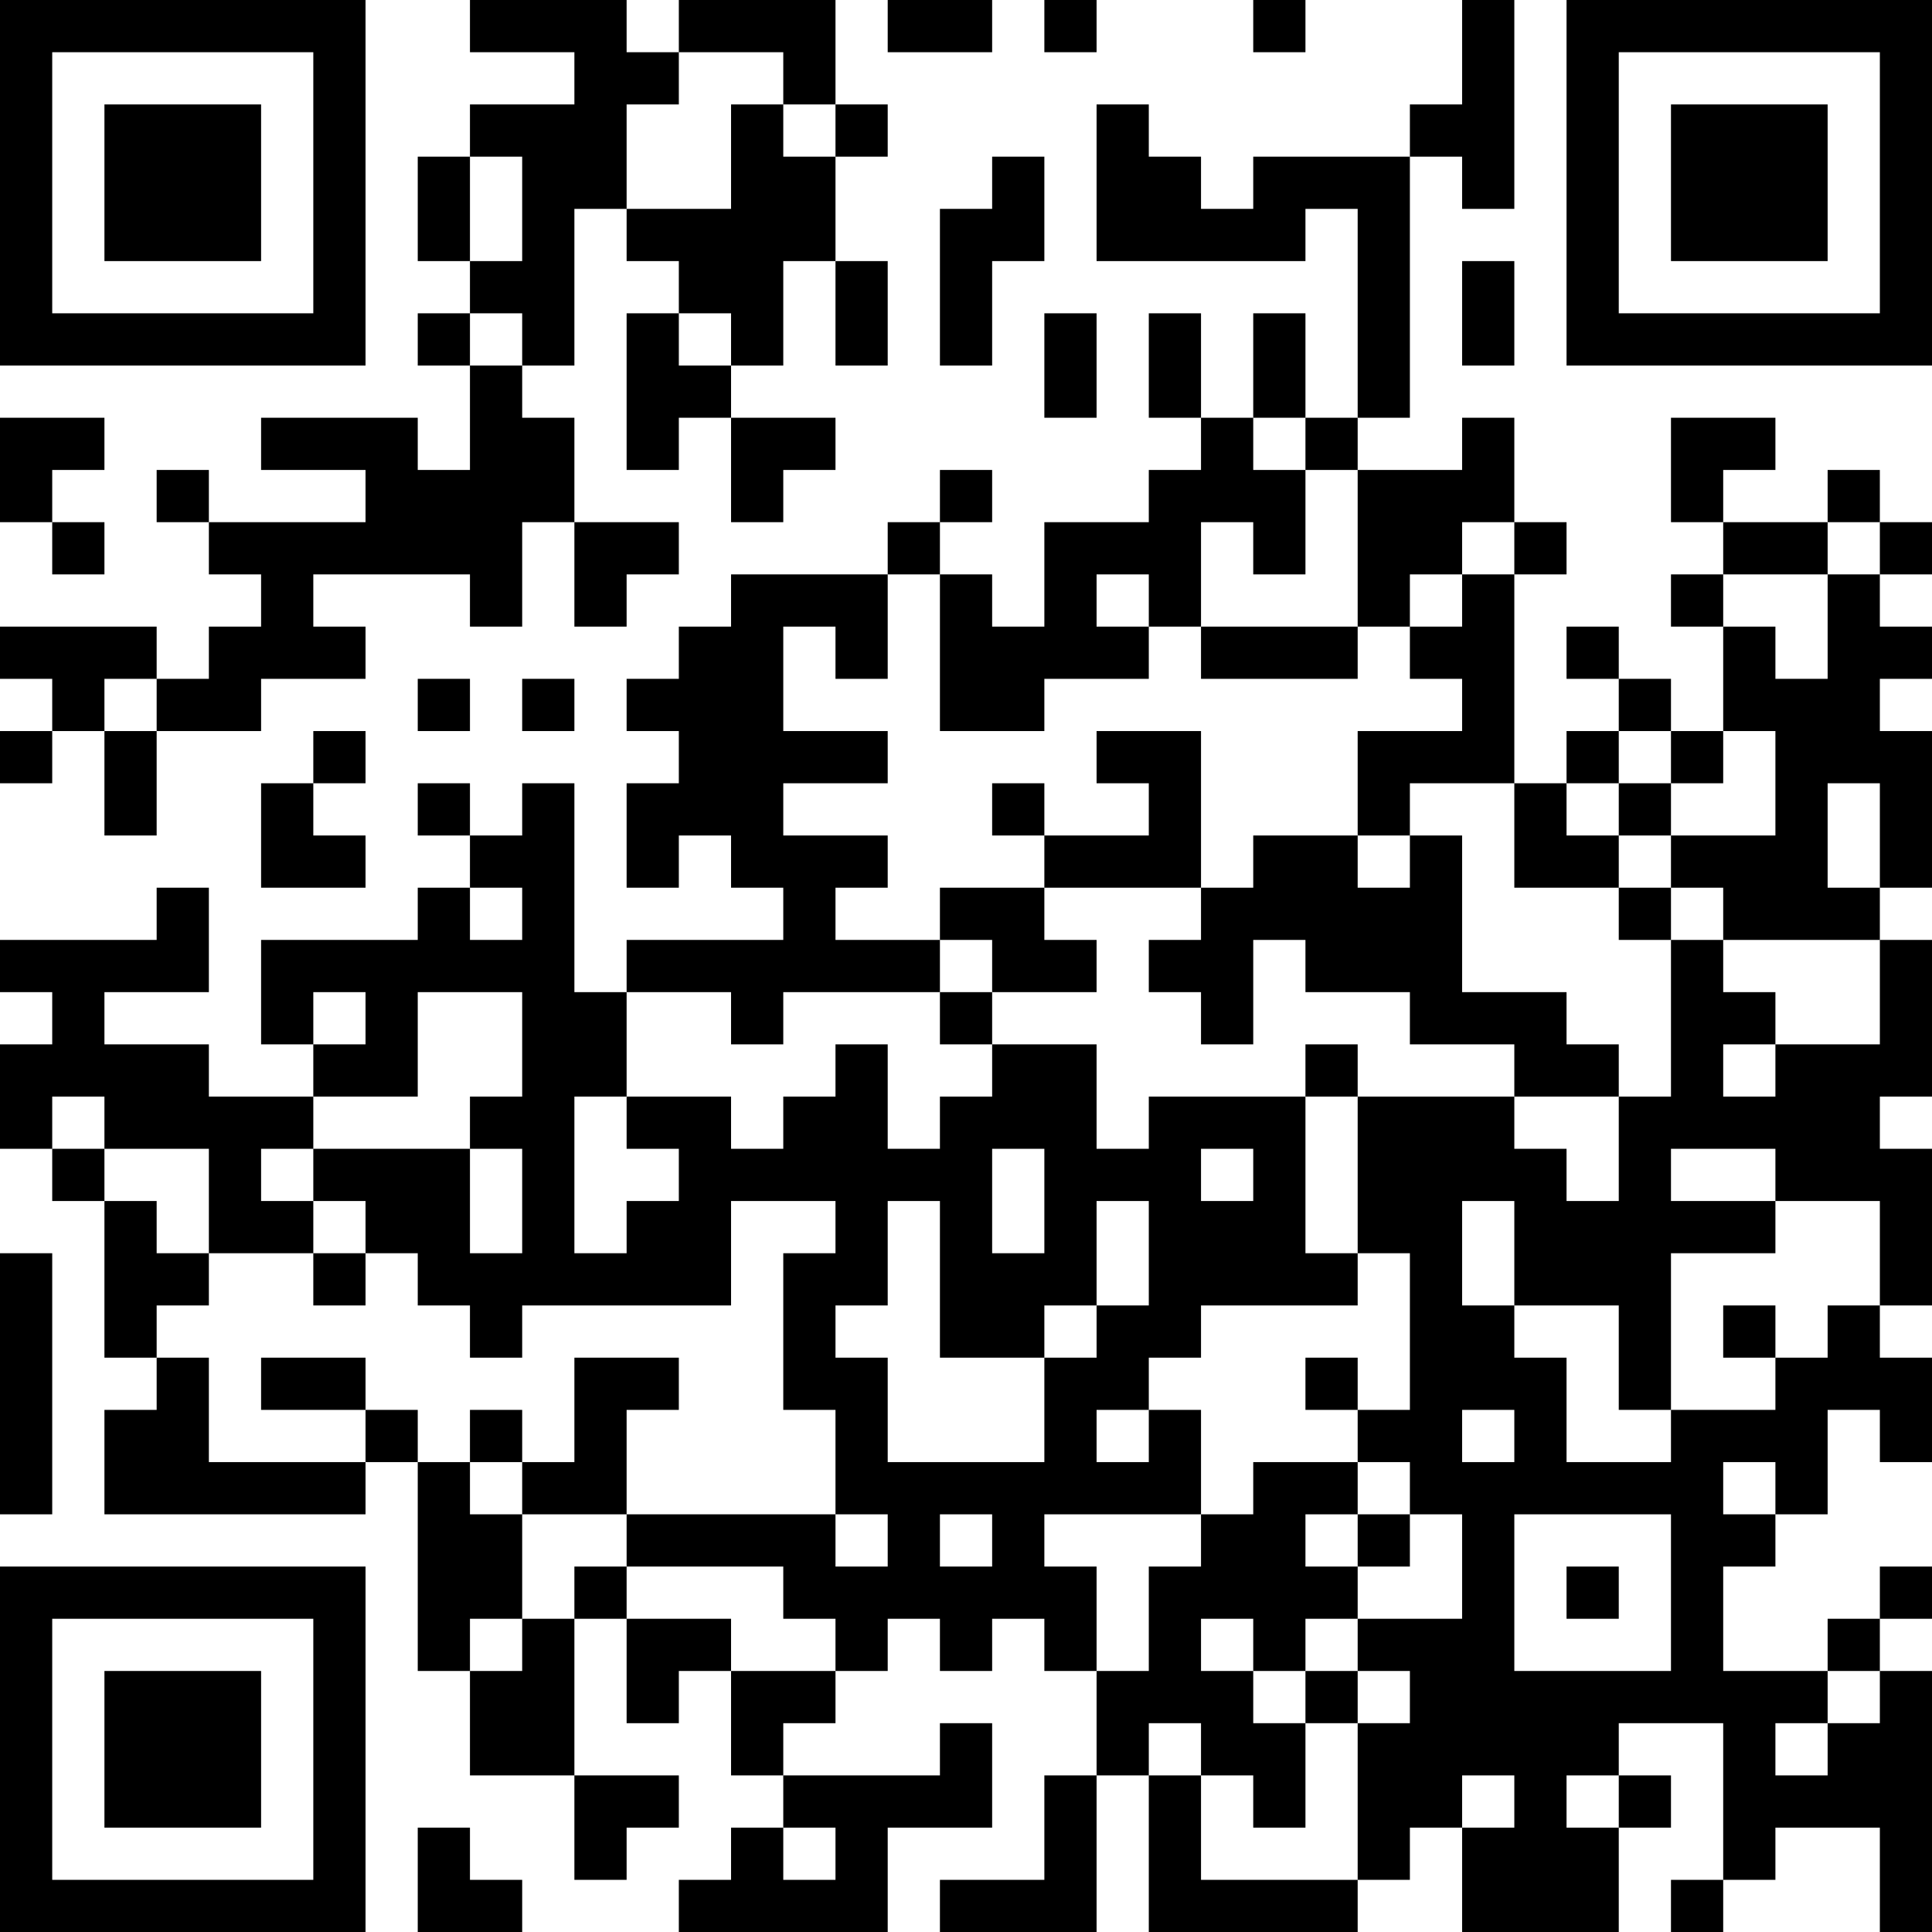 <?xml version="1.0" encoding="UTF-8"?>
<svg xmlns="http://www.w3.org/2000/svg" version="1.1" width="250" height="250" viewBox="0 0 250 250"><rect x="0" y="0" width="250" height="250" fill="#ffffff"/><g transform="scale(6.757)"><g transform="translate(0,0)"><path fill-rule="evenodd" d="M9 0L9 1L11 1L11 2L9 2L9 3L8 3L8 5L9 5L9 6L8 6L8 7L9 7L9 9L8 9L8 8L5 8L5 9L7 9L7 10L4 10L4 9L3 9L3 10L4 10L4 11L5 11L5 12L4 12L4 13L3 13L3 12L0 12L0 13L1 13L1 14L0 14L0 15L1 15L1 14L2 14L2 16L3 16L3 14L5 14L5 13L7 13L7 12L6 12L6 11L9 11L9 12L10 12L10 10L11 10L11 12L12 12L12 11L13 11L13 10L11 10L11 8L10 8L10 7L11 7L11 4L12 4L12 5L13 5L13 6L12 6L12 9L13 9L13 8L14 8L14 10L15 10L15 9L16 9L16 8L14 8L14 7L15 7L15 5L16 5L16 7L17 7L17 5L16 5L16 3L17 3L17 2L16 2L16 0L13 0L13 1L12 1L12 0ZM17 0L17 1L19 1L19 0ZM20 0L20 1L21 1L21 0ZM24 0L24 1L25 1L25 0ZM28 0L28 2L27 2L27 3L24 3L24 4L23 4L23 3L22 3L22 2L21 2L21 5L25 5L25 4L26 4L26 8L25 8L25 6L24 6L24 8L23 8L23 6L22 6L22 8L23 8L23 9L22 9L22 10L20 10L20 12L19 12L19 11L18 11L18 10L19 10L19 9L18 9L18 10L17 10L17 11L14 11L14 12L13 12L13 13L12 13L12 14L13 14L13 15L12 15L12 17L13 17L13 16L14 16L14 17L15 17L15 18L12 18L12 19L11 19L11 15L10 15L10 16L9 16L9 15L8 15L8 16L9 16L9 17L8 17L8 18L5 18L5 20L6 20L6 21L4 21L4 20L2 20L2 19L4 19L4 17L3 17L3 18L0 18L0 19L1 19L1 20L0 20L0 22L1 22L1 23L2 23L2 26L3 26L3 27L2 27L2 29L7 29L7 28L8 28L8 32L9 32L9 34L11 34L11 36L12 36L12 35L13 35L13 34L11 34L11 31L12 31L12 33L13 33L13 32L14 32L14 34L15 34L15 35L14 35L14 36L13 36L13 37L17 37L17 35L19 35L19 33L18 33L18 34L15 34L15 33L16 33L16 32L17 32L17 31L18 31L18 32L19 32L19 31L20 31L20 32L21 32L21 34L20 34L20 36L18 36L18 37L21 37L21 34L22 34L22 37L26 37L26 36L27 36L27 35L28 35L28 37L31 37L31 35L32 35L32 34L31 34L31 33L33 33L33 36L32 36L32 37L33 37L33 36L34 36L34 35L36 35L36 37L37 37L37 32L36 32L36 31L37 31L37 30L36 30L36 31L35 31L35 32L33 32L33 30L34 30L34 29L35 29L35 27L36 27L36 28L37 28L37 26L36 26L36 25L37 25L37 22L36 22L36 21L37 21L37 18L36 18L36 17L37 17L37 14L36 14L36 13L37 13L37 12L36 12L36 11L37 11L37 10L36 10L36 9L35 9L35 10L33 10L33 9L34 9L34 8L32 8L32 10L33 10L33 11L32 11L32 12L33 12L33 14L32 14L32 13L31 13L31 12L30 12L30 13L31 13L31 14L30 14L30 15L29 15L29 11L30 11L30 10L29 10L29 8L28 8L28 9L26 9L26 8L27 8L27 3L28 3L28 4L29 4L29 0ZM13 1L13 2L12 2L12 4L14 4L14 2L15 2L15 3L16 3L16 2L15 2L15 1ZM9 3L9 5L10 5L10 3ZM19 3L19 4L18 4L18 7L19 7L19 5L20 5L20 3ZM28 5L28 7L29 7L29 5ZM9 6L9 7L10 7L10 6ZM13 6L13 7L14 7L14 6ZM20 6L20 8L21 8L21 6ZM0 8L0 10L1 10L1 11L2 11L2 10L1 10L1 9L2 9L2 8ZM24 8L24 9L25 9L25 11L24 11L24 10L23 10L23 12L22 12L22 11L21 11L21 12L22 12L22 13L20 13L20 14L18 14L18 11L17 11L17 13L16 13L16 12L15 12L15 14L17 14L17 15L15 15L15 16L17 16L17 17L16 17L16 18L18 18L18 19L15 19L15 20L14 20L14 19L12 19L12 21L11 21L11 24L12 24L12 23L13 23L13 22L12 22L12 21L14 21L14 22L15 22L15 21L16 21L16 20L17 20L17 22L18 22L18 21L19 21L19 20L21 20L21 22L22 22L22 21L25 21L25 24L26 24L26 25L23 25L23 26L22 26L22 27L21 27L21 28L22 28L22 27L23 27L23 29L20 29L20 30L21 30L21 32L22 32L22 30L23 30L23 29L24 29L24 28L26 28L26 29L25 29L25 30L26 30L26 31L25 31L25 32L24 32L24 31L23 31L23 32L24 32L24 33L25 33L25 35L24 35L24 34L23 34L23 33L22 33L22 34L23 34L23 36L26 36L26 33L27 33L27 32L26 32L26 31L28 31L28 29L27 29L27 28L26 28L26 27L27 27L27 24L26 24L26 21L29 21L29 22L30 22L30 23L31 23L31 21L32 21L32 18L33 18L33 19L34 19L34 20L33 20L33 21L34 21L34 20L36 20L36 18L33 18L33 17L32 17L32 16L34 16L34 14L33 14L33 15L32 15L32 14L31 14L31 15L30 15L30 16L31 16L31 17L29 17L29 15L27 15L27 16L26 16L26 14L28 14L28 13L27 13L27 12L28 12L28 11L29 11L29 10L28 10L28 11L27 11L27 12L26 12L26 9L25 9L25 8ZM35 10L35 11L33 11L33 12L34 12L34 13L35 13L35 11L36 11L36 10ZM23 12L23 13L26 13L26 12ZM2 13L2 14L3 14L3 13ZM8 13L8 14L9 14L9 13ZM10 13L10 14L11 14L11 13ZM6 14L6 15L5 15L5 17L7 17L7 16L6 16L6 15L7 15L7 14ZM21 14L21 15L22 15L22 16L20 16L20 15L19 15L19 16L20 16L20 17L18 17L18 18L19 18L19 19L18 19L18 20L19 20L19 19L21 19L21 18L20 18L20 17L23 17L23 18L22 18L22 19L23 19L23 20L24 20L24 18L25 18L25 19L27 19L27 20L29 20L29 21L31 21L31 20L30 20L30 19L28 19L28 16L27 16L27 17L26 17L26 16L24 16L24 17L23 17L23 14ZM31 15L31 16L32 16L32 15ZM35 15L35 17L36 17L36 15ZM9 17L9 18L10 18L10 17ZM31 17L31 18L32 18L32 17ZM6 19L6 20L7 20L7 19ZM8 19L8 21L6 21L6 22L5 22L5 23L6 23L6 24L4 24L4 22L2 22L2 21L1 21L1 22L2 22L2 23L3 23L3 24L4 24L4 25L3 25L3 26L4 26L4 28L7 28L7 27L8 27L8 28L9 28L9 29L10 29L10 31L9 31L9 32L10 32L10 31L11 31L11 30L12 30L12 31L14 31L14 32L16 32L16 31L15 31L15 30L12 30L12 29L16 29L16 30L17 30L17 29L16 29L16 27L15 27L15 24L16 24L16 23L14 23L14 25L10 25L10 26L9 26L9 25L8 25L8 24L7 24L7 23L6 23L6 22L9 22L9 24L10 24L10 22L9 22L9 21L10 21L10 19ZM25 20L25 21L26 21L26 20ZM19 22L19 24L20 24L20 22ZM23 22L23 23L24 23L24 22ZM32 22L32 23L34 23L34 24L32 24L32 27L31 27L31 25L29 25L29 23L28 23L28 25L29 25L29 26L30 26L30 28L32 28L32 27L34 27L34 26L35 26L35 25L36 25L36 23L34 23L34 22ZM17 23L17 25L16 25L16 26L17 26L17 28L20 28L20 26L21 26L21 25L22 25L22 23L21 23L21 25L20 25L20 26L18 26L18 23ZM0 24L0 29L1 29L1 24ZM6 24L6 25L7 25L7 24ZM33 25L33 26L34 26L34 25ZM5 26L5 27L7 27L7 26ZM11 26L11 28L10 28L10 27L9 27L9 28L10 28L10 29L12 29L12 27L13 27L13 26ZM25 26L25 27L26 27L26 26ZM28 27L28 28L29 28L29 27ZM33 28L33 29L34 29L34 28ZM18 29L18 30L19 30L19 29ZM26 29L26 30L27 30L27 29ZM29 29L29 32L32 32L32 29ZM30 30L30 31L31 31L31 30ZM25 32L25 33L26 33L26 32ZM35 32L35 33L34 33L34 34L35 34L35 33L36 33L36 32ZM28 34L28 35L29 35L29 34ZM30 34L30 35L31 35L31 34ZM8 35L8 37L10 37L10 36L9 36L9 35ZM15 35L15 36L16 36L16 35ZM0 0L0 7L7 7L7 0ZM1 1L1 6L6 6L6 1ZM2 2L2 5L5 5L5 2ZM30 0L30 7L37 7L37 0ZM31 1L31 6L36 6L36 1ZM32 2L32 5L35 5L35 2ZM0 30L0 37L7 37L7 30ZM1 31L1 36L6 36L6 31ZM2 32L2 35L5 35L5 32Z" fill="#000000"/></g></g></svg>
